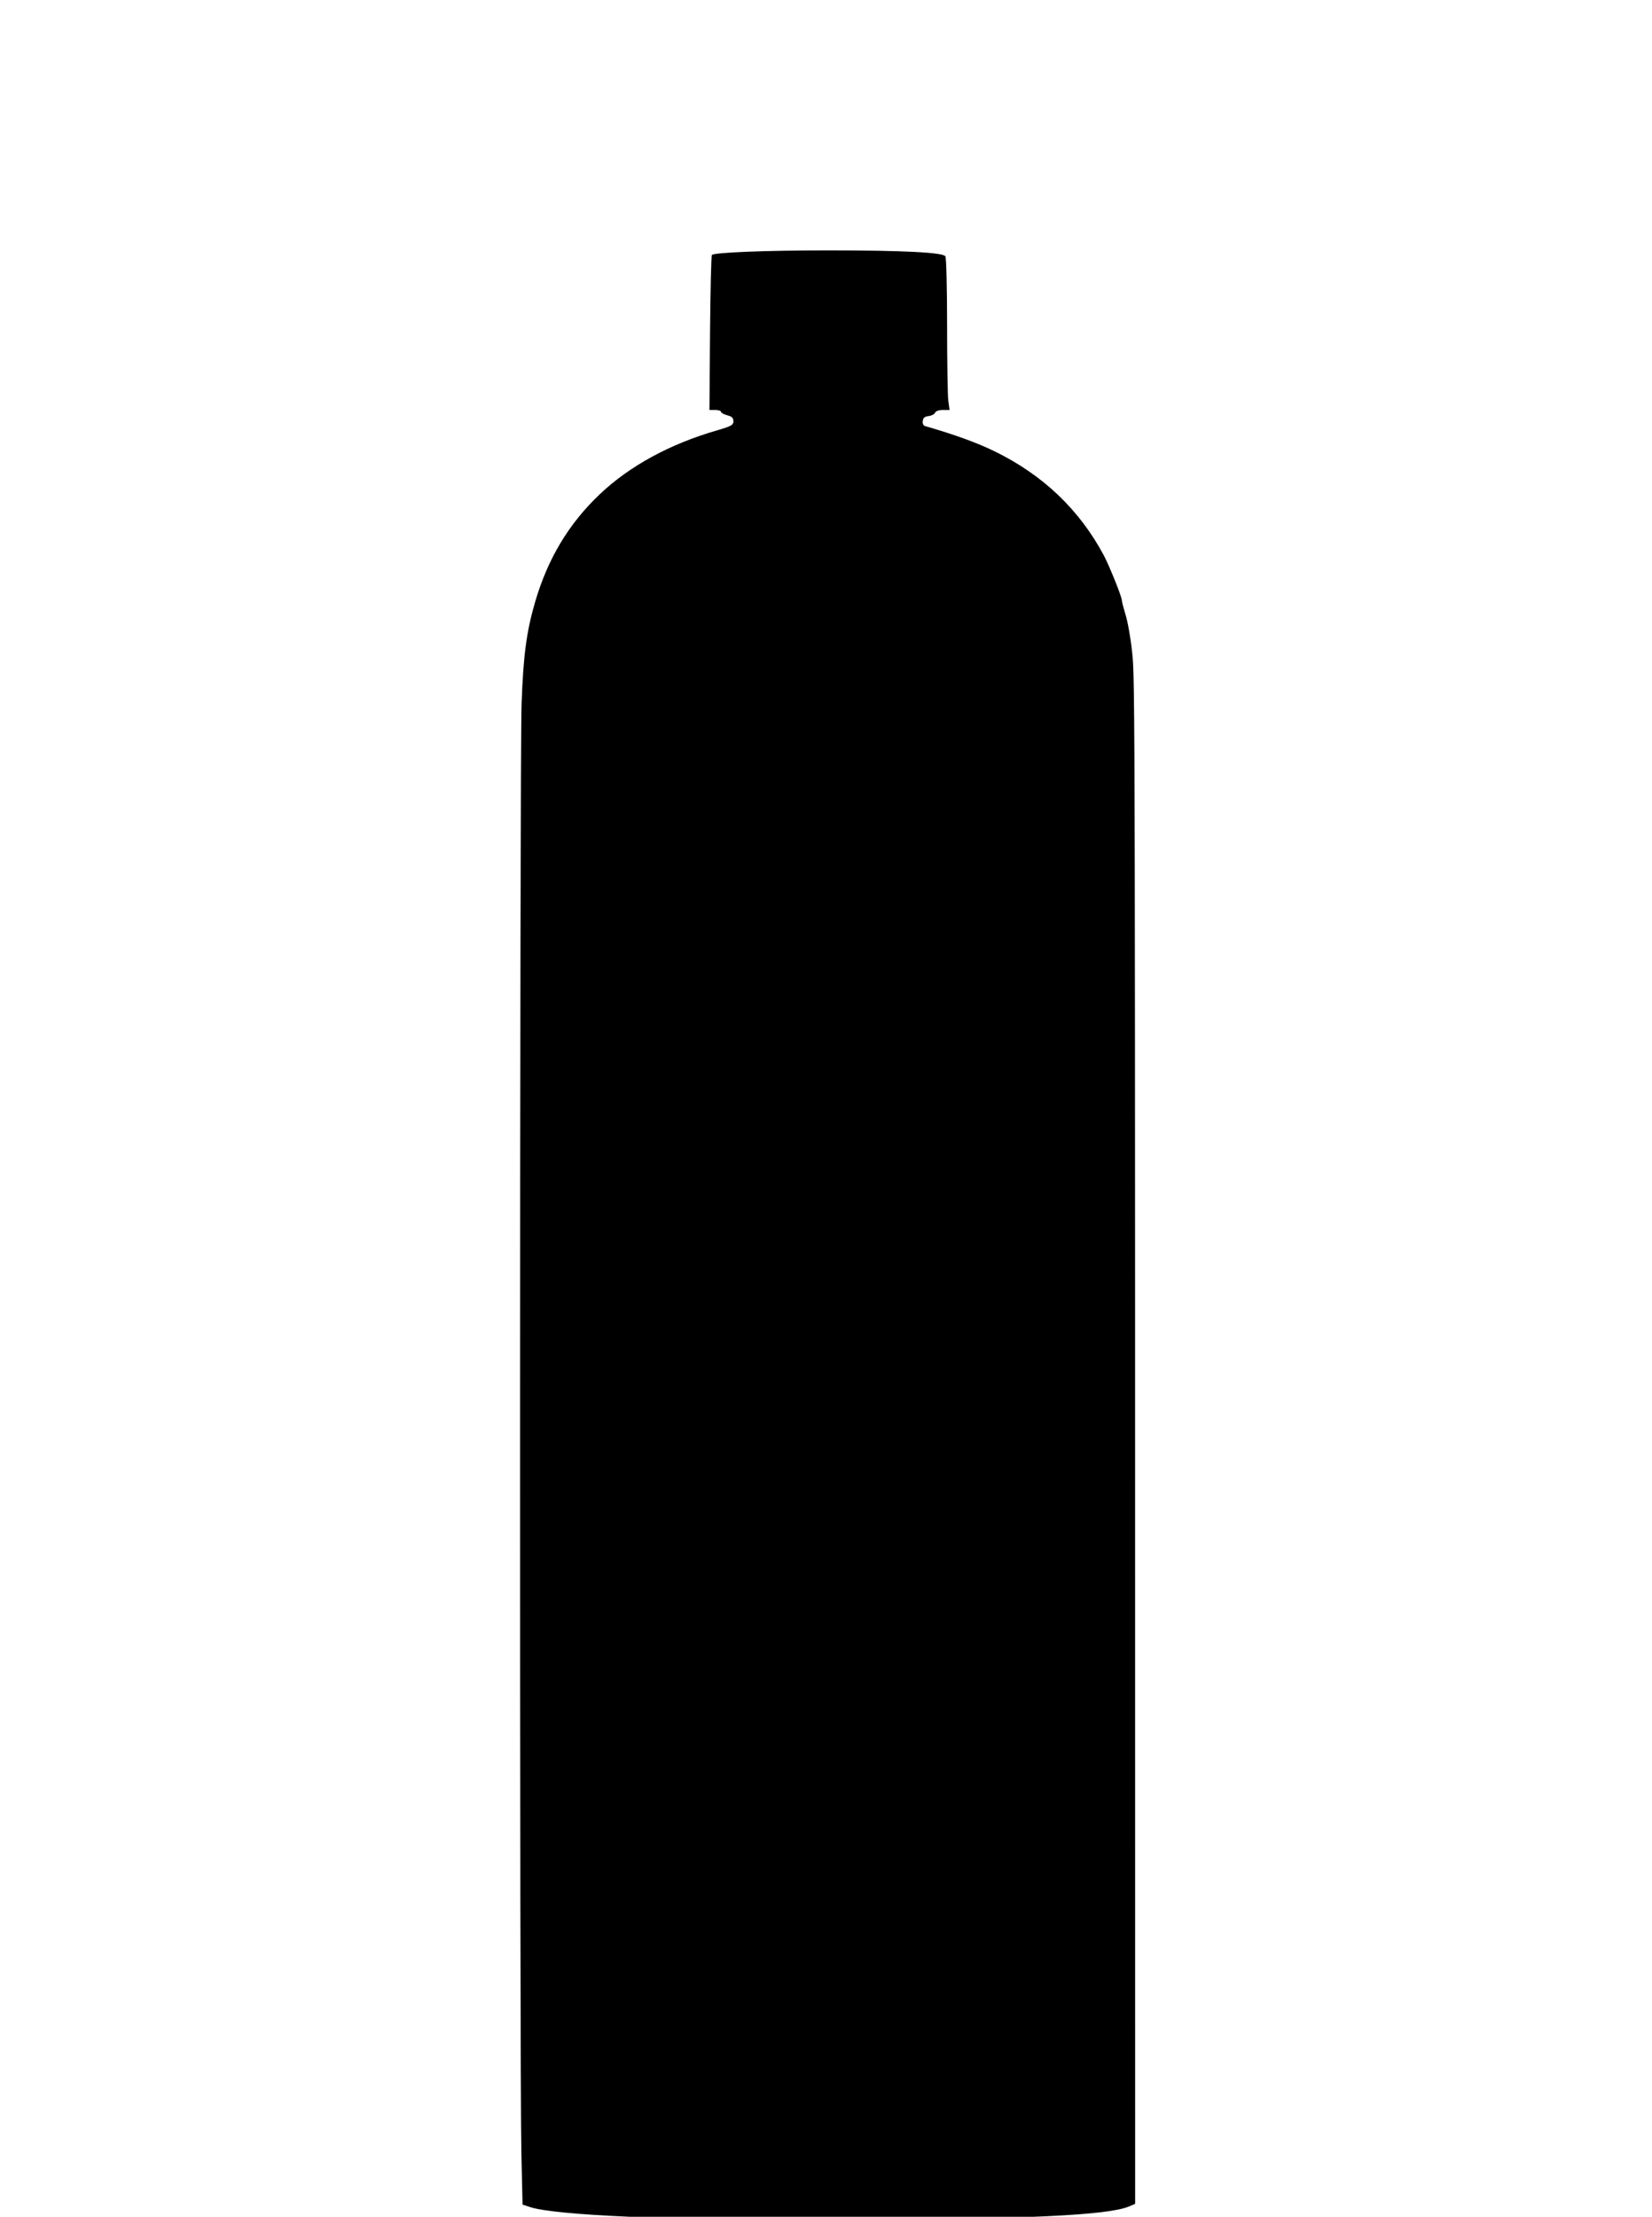 <?xml version="1.0" encoding="UTF-8" standalone="no"?>
<!DOCTYPE svg PUBLIC "-//W3C//DTD SVG 1.1//EN" "http://www.w3.org/Graphics/SVG/1.1/DTD/svg11.dtd">
<svg width="100%" height="100%" viewBox="0 0 287 385" version="1.1" xmlns="http://www.w3.org/2000/svg" xmlns:xlink="http://www.w3.org/1999/xlink" xml:space="preserve" xmlns:serif="http://www.serif.com/" style="fill-rule:evenodd;clip-rule:evenodd;stroke-linejoin:round;stroke-miterlimit:2;">
    <g transform="matrix(0.33,0,0,0.33,-64.484,-25.486)">
        <g id="pgvbH2.tif">
            <path d="M558,1245.4C555,1245.2 541,1244.6 527,1243.9C499.2,1242.7 480.8,1240.9 474.5,1238.8L470.5,1237.5L469.9,1210.5C468.9,1168.9 469,473.5 470,447.5C470.9,422 472.6,409.6 477.1,394.1C483.8,371.2 494.8,352.9 511.1,337.4C526.9,322.4 548.3,310.8 573,303.7C580.5,301.5 581.5,300.9 581.5,298.9C581.5,297.2 580.7,296.4 578.3,295.8C576.5,295.3 575,294.5 575,294C575,293.4 573.6,293 571.9,293L568.9,293L569.2,252.6C569.4,230.4 569.8,211.8 570.2,211.4C571.6,210.1 598.4,209 631.5,209C671,209 691.8,210.1 693.1,212.1C693.6,212.9 694,229 694,248C694,267 694.3,284.9 694.6,287.8L695.3,293L691.7,293C689.6,293 688,293.6 687.7,294.4C687.4,295.2 685.9,296 684.3,296.2C682.3,296.4 681.4,297.1 681.2,298.8C681,300 681.5,301.2 682.2,301.4C698.4,306.1 709.6,310.2 718.7,314.6C744.4,327.1 763.6,345.4 776.5,369.5C779.5,375.2 786,391.3 786,393.2C786,393.9 786.9,397.2 787.9,400.6C789,403.9 790.6,412.8 791.4,420.3C793,434.2 793,441.2 793,1213.3L793,1237.1L789.7,1238.5C778.6,1243.1 736.5,1245.1 642.5,1245.5C599.1,1245.6 561,1245.6 558,1245.4Z" style="fill-rule:nonzero;"/>
        </g>
    </g>
</svg>
